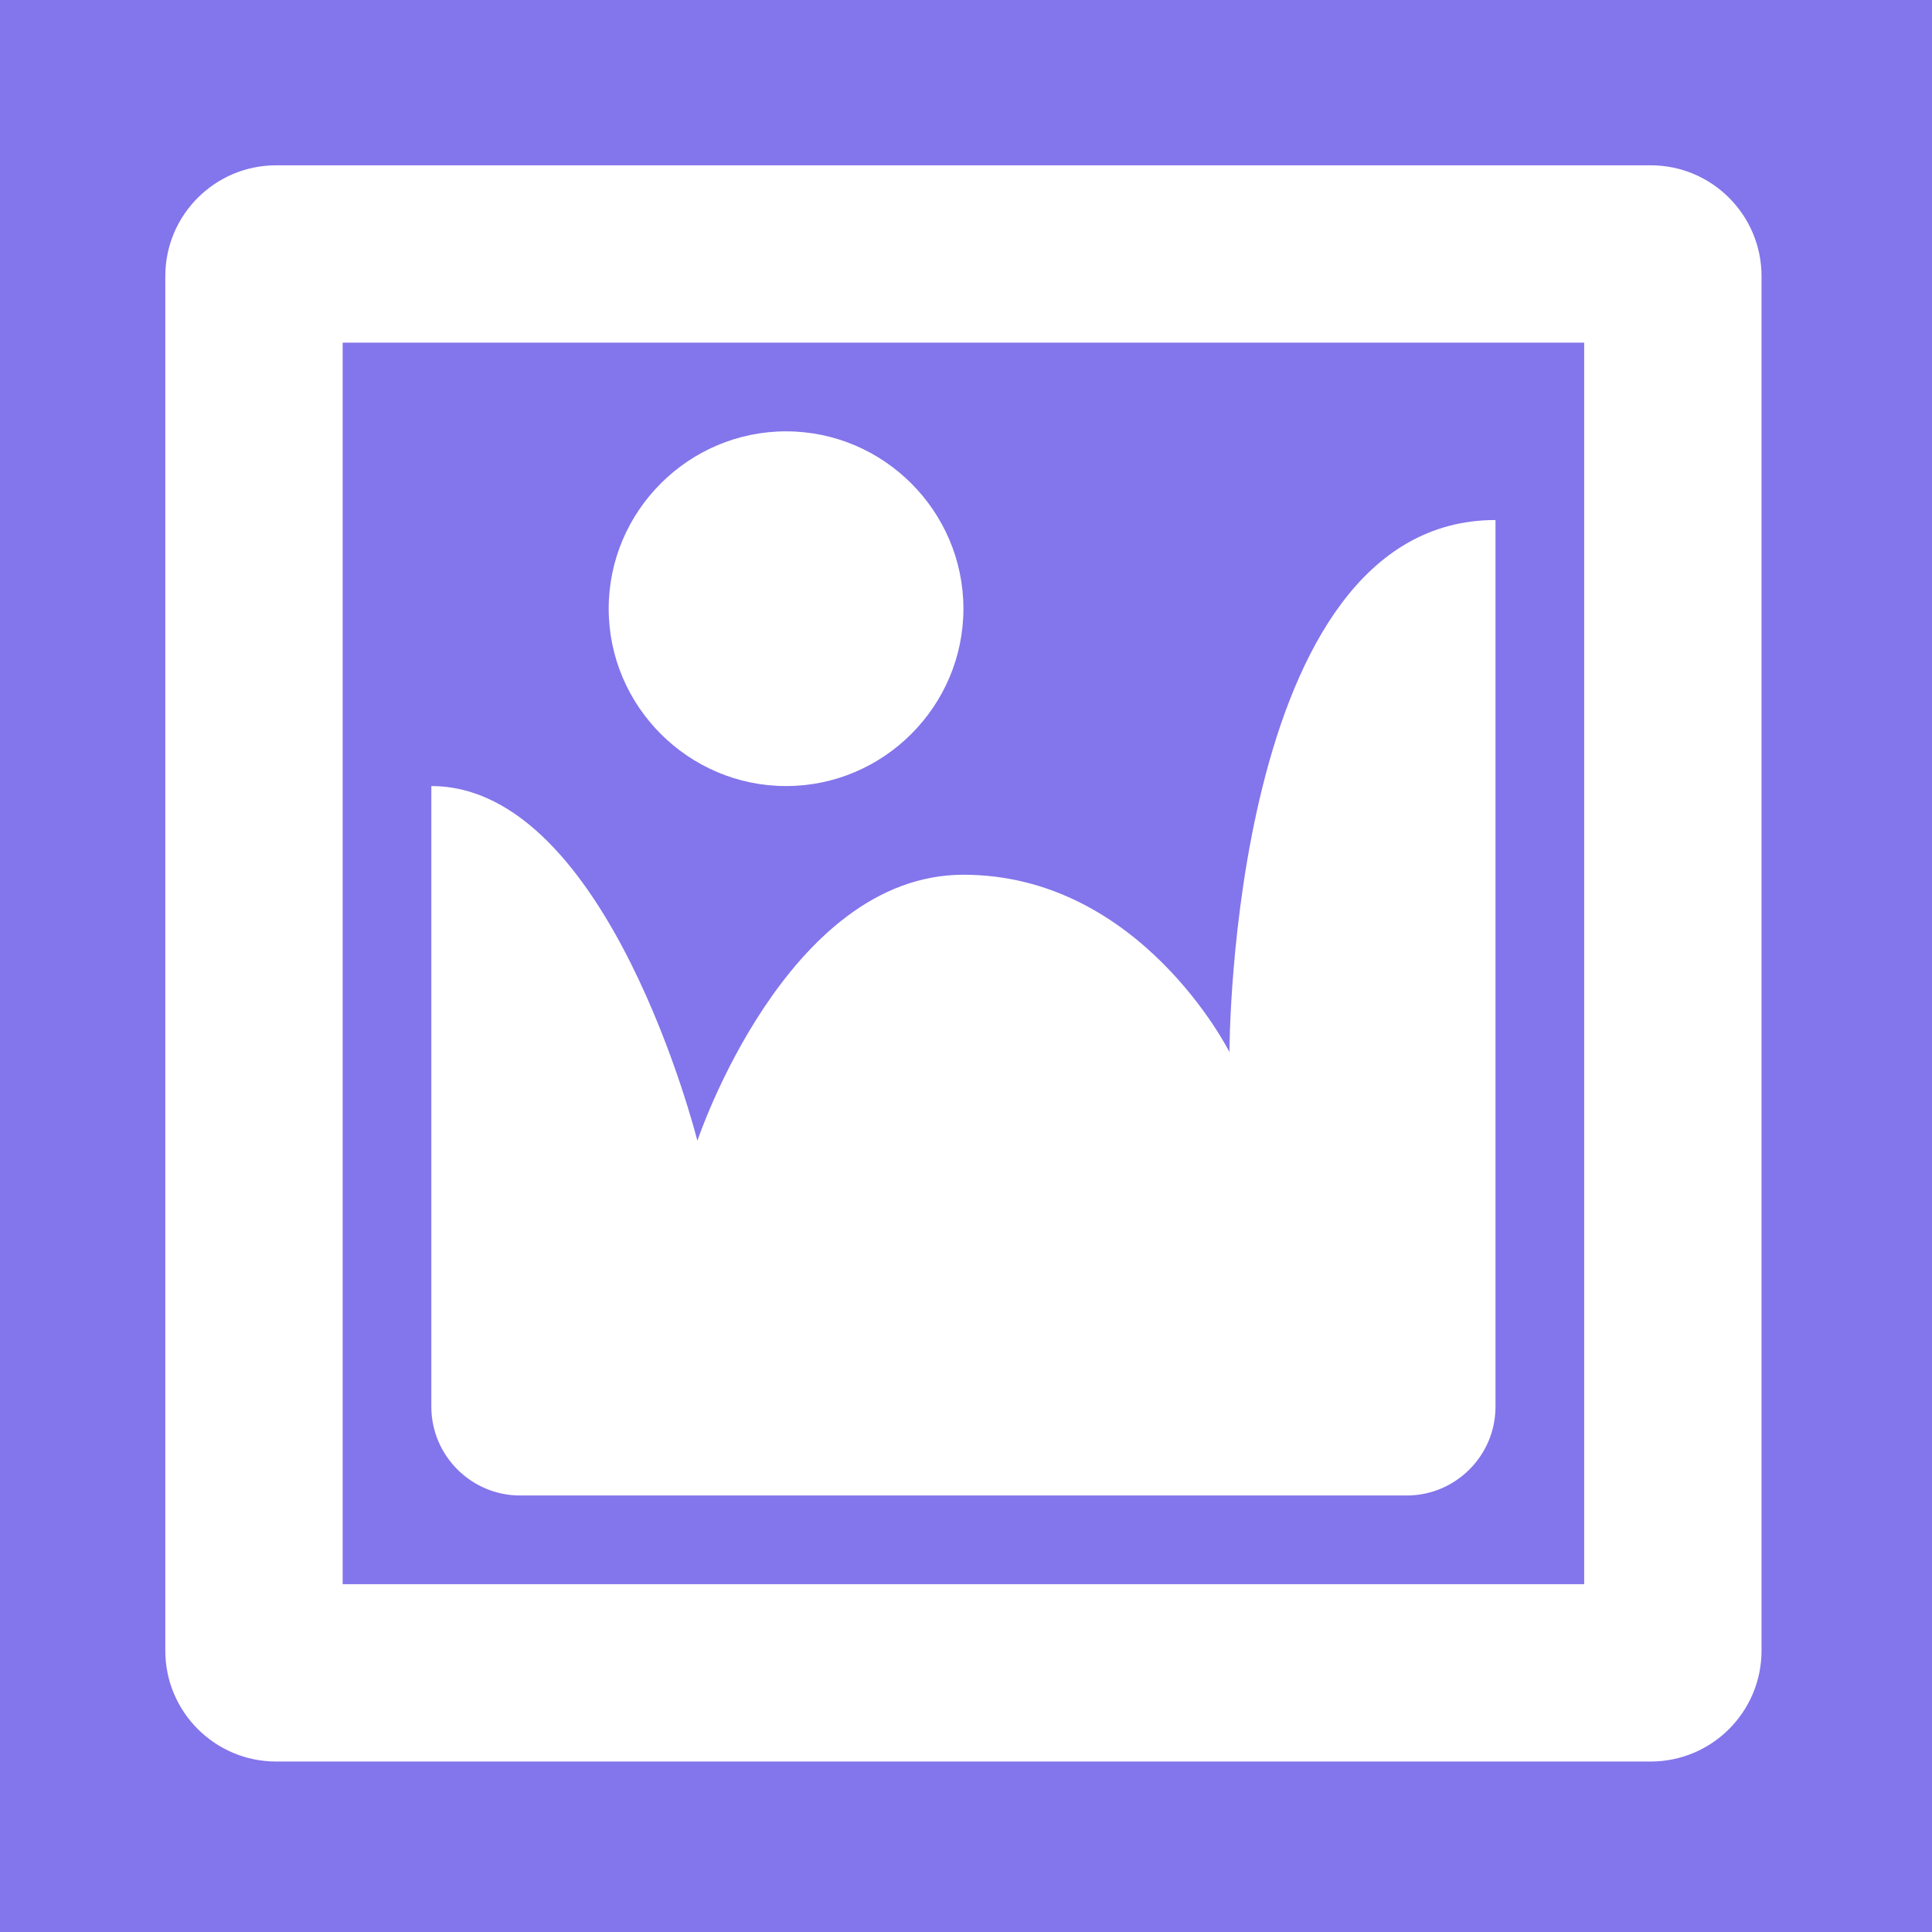 <?xml version="1.0" encoding="UTF-8"?>
<svg width="374px" height="374px" viewBox="0 0 374 374" version="1.1" xmlns="http://www.w3.org/2000/svg" xmlns:xlink="http://www.w3.org/1999/xlink">
    <title>Group 3</title>
    <g id="Responsive-Picture-Block-Icon" stroke="none" stroke-width="1" fill="none" fill-rule="evenodd">
        <g id="Group-3">
            <g id="Group" fill="#8375EB">
                <rect id="Rectangle" x="0" y="0" width="374" height="374"></rect>
            </g>
            <g id="dashicons--format-image" transform="translate(32, 32)" fill="#FFFFFF" fill-rule="nonzero">
                <path d="M21.458,0 L287.542,0 C299.387,0 309,9.613 309,21.458 L309,287.542 C309,299.387 299.387,309 287.542,309 L21.458,309 C9.613,309 0,299.387 0,287.542 L0,21.458 C0,9.613 9.613,0 21.458,0 M274.667,274.667 L274.667,34.333 L34.333,34.333 L34.333,274.667 L274.667,274.667 Z M154.5,85.833 C154.5,66.95 139.05,51.5 120.167,51.5 C101.283,51.5 85.833,66.95 85.833,85.833 C85.833,104.717 101.283,120.167 120.167,120.167 C139.05,120.167 154.5,104.717 154.5,85.833 M206,171.667 C206,171.667 206,68.667 257.5,68.667 L257.5,240.333 C257.5,249.775 249.775,257.5 240.333,257.5 L68.667,257.5 C59.225,257.5 51.5,249.775 51.5,240.333 L51.5,120.167 C85.833,120.167 103,188.833 103,188.833 C103,188.833 120.167,137.333 154.5,137.333 C188.833,137.333 206,171.667 206,171.667" id="Shape"></path>
            </g>
        </g>
    </g>
</svg>
